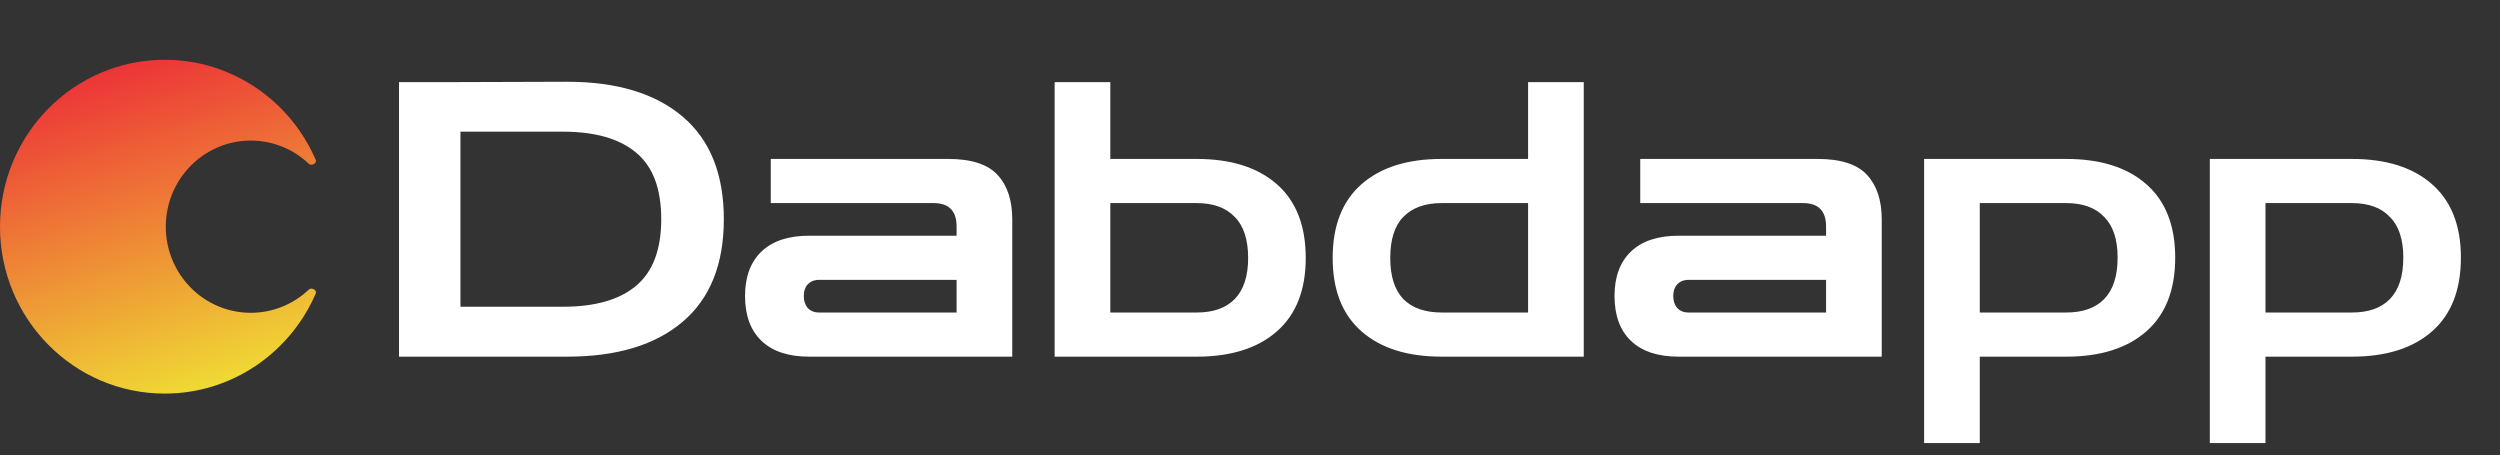 <svg width="736" height="134" viewBox="0 0 736 134" fill="none" xmlns="http://www.w3.org/2000/svg">
<rect x="0" y="0" width="736" height="134" fill="#333333" stroke="none"/>
<path d="M92.955 47.07C93.394 48.088 91.721 48.981 90.916 48.218C86.443 43.98 80.434 41.386 73.828 41.386C60.009 41.386 48.807 52.736 48.807 66.737C48.807 80.738 60.009 92.088 73.828 92.088C80.434 92.088 86.443 89.493 90.916 85.255C91.721 84.493 93.394 85.386 92.955 86.404C85.468 103.752 68.38 115.874 48.498 115.874C21.713 115.874 0 93.875 0 66.737C0 39.599 21.713 17.6 48.498 17.6C68.38 17.6 85.468 29.722 92.955 47.07Z" fill="url(#paint0_linear_3716_1231)"/>
<path d="M117.471 105V24.184H130.808L166.978 24.071C181.596 24.071 192.937 27.499 200.999 34.356C209.062 41.214 213.094 51.273 213.094 64.535C213.094 77.798 209.062 87.857 200.999 94.714C192.937 101.571 181.596 105 166.978 105H117.471ZM165.734 38.765H135.555V90.306H165.734C175.229 90.306 182.425 88.234 187.323 84.09C192.221 79.945 194.67 73.427 194.67 64.535C194.67 55.568 192.221 49.05 187.323 44.981C182.425 40.837 175.229 38.765 165.734 38.765ZM238.219 105C232.115 105 227.443 103.455 224.203 100.366C220.963 97.276 219.343 92.868 219.343 87.141C219.343 81.49 220.963 77.119 224.203 74.03C227.443 70.94 232.115 69.396 238.219 69.396H281.622V66.683C281.622 62.086 279.362 59.788 274.84 59.788H226.916V46.79H279.136C285.993 46.79 290.853 48.372 293.716 51.537C296.58 54.627 298.012 58.997 298.012 64.648V105H238.219ZM241.158 92.002H281.622V82.394H241.158C239.726 82.394 238.596 82.846 237.767 83.75C237.013 84.579 236.636 85.71 236.636 87.141C236.636 88.573 237.013 89.741 237.767 90.645C238.596 91.549 239.726 92.002 241.158 92.002ZM310.486 105V24.184H326.876V105H310.486ZM313.312 105V92.002H352.307C357.205 92.002 360.935 90.683 363.497 88.046C366.134 85.333 367.453 81.302 367.453 75.951C367.453 70.526 366.134 66.495 363.497 63.857C360.935 61.145 357.205 59.788 352.307 59.788H314.442V46.79H352.307C362.405 46.79 370.279 49.276 375.93 54.25C381.582 59.223 384.408 66.457 384.408 75.951C384.408 85.371 381.582 92.567 375.93 97.54C370.279 102.513 362.405 105 352.307 105H313.312ZM466.257 105H449.868V24.184H466.257V105ZM463.431 105H424.436C414.339 105 406.464 102.513 400.813 97.54C395.161 92.567 392.336 85.371 392.336 75.951C392.336 66.457 395.161 59.223 400.813 54.25C406.464 49.276 414.339 46.79 424.436 46.79H462.301V59.788H424.436C419.538 59.788 415.77 61.145 413.133 63.857C410.571 66.495 409.29 70.526 409.29 75.951C409.29 81.302 410.571 85.333 413.133 88.046C415.77 90.683 419.538 92.002 424.436 92.002H463.431V105ZM494.191 105C488.087 105 483.416 103.455 480.175 100.366C476.935 97.276 475.315 92.868 475.315 87.141C475.315 81.49 476.935 77.119 480.175 74.03C483.416 70.94 488.087 69.396 494.191 69.396H537.594V66.683C537.594 62.086 535.334 59.788 530.813 59.788H482.888V46.79H535.108C541.965 46.79 546.825 48.372 549.689 51.537C552.552 54.627 553.984 58.997 553.984 64.648V105H494.191ZM497.13 92.002H537.594V82.394H497.13C495.698 82.394 494.568 82.846 493.739 83.75C492.985 84.579 492.609 85.71 492.609 87.141C492.609 88.573 492.985 89.741 493.739 90.645C494.568 91.549 495.698 92.002 497.13 92.002ZM566.458 130.432V46.79H608.279C618.377 46.79 626.251 49.276 631.903 54.25C637.554 59.223 640.38 66.419 640.38 75.838C640.38 85.333 637.554 92.567 631.903 97.54C626.251 102.513 618.377 105 608.279 105H582.848V130.432H566.458ZM608.279 59.788H582.848V92.002H608.279C613.177 92.002 616.907 90.683 619.469 88.046C622.107 85.333 623.425 81.264 623.425 75.838C623.425 70.488 622.107 66.495 619.469 63.857C616.907 61.145 613.177 59.788 608.279 59.788ZM650.568 130.432V46.79H692.389C702.487 46.79 710.361 49.276 716.012 54.25C721.664 59.223 724.49 66.419 724.49 75.838C724.49 85.333 721.664 92.567 716.012 97.54C710.361 102.513 702.487 105 692.389 105H666.958V130.432H650.568ZM692.389 59.788H666.958V92.002H692.389C697.287 92.002 701.017 90.683 703.579 88.046C706.217 85.333 707.535 81.264 707.535 75.838C707.535 70.488 706.217 66.495 703.579 63.857C701.017 61.145 697.287 59.788 692.389 59.788Z" fill="white"/>
<defs>
<linearGradient id="paint0_linear_3716_1231" x1="32.744" y1="19.477" x2="61.539" y2="115.669" gradientUnits="userSpaceOnUse">
<stop stop-color="#ED3338"/>
<stop offset="1" stop-color="#EFDC34"/>
</linearGradient>
</defs>
</svg>
